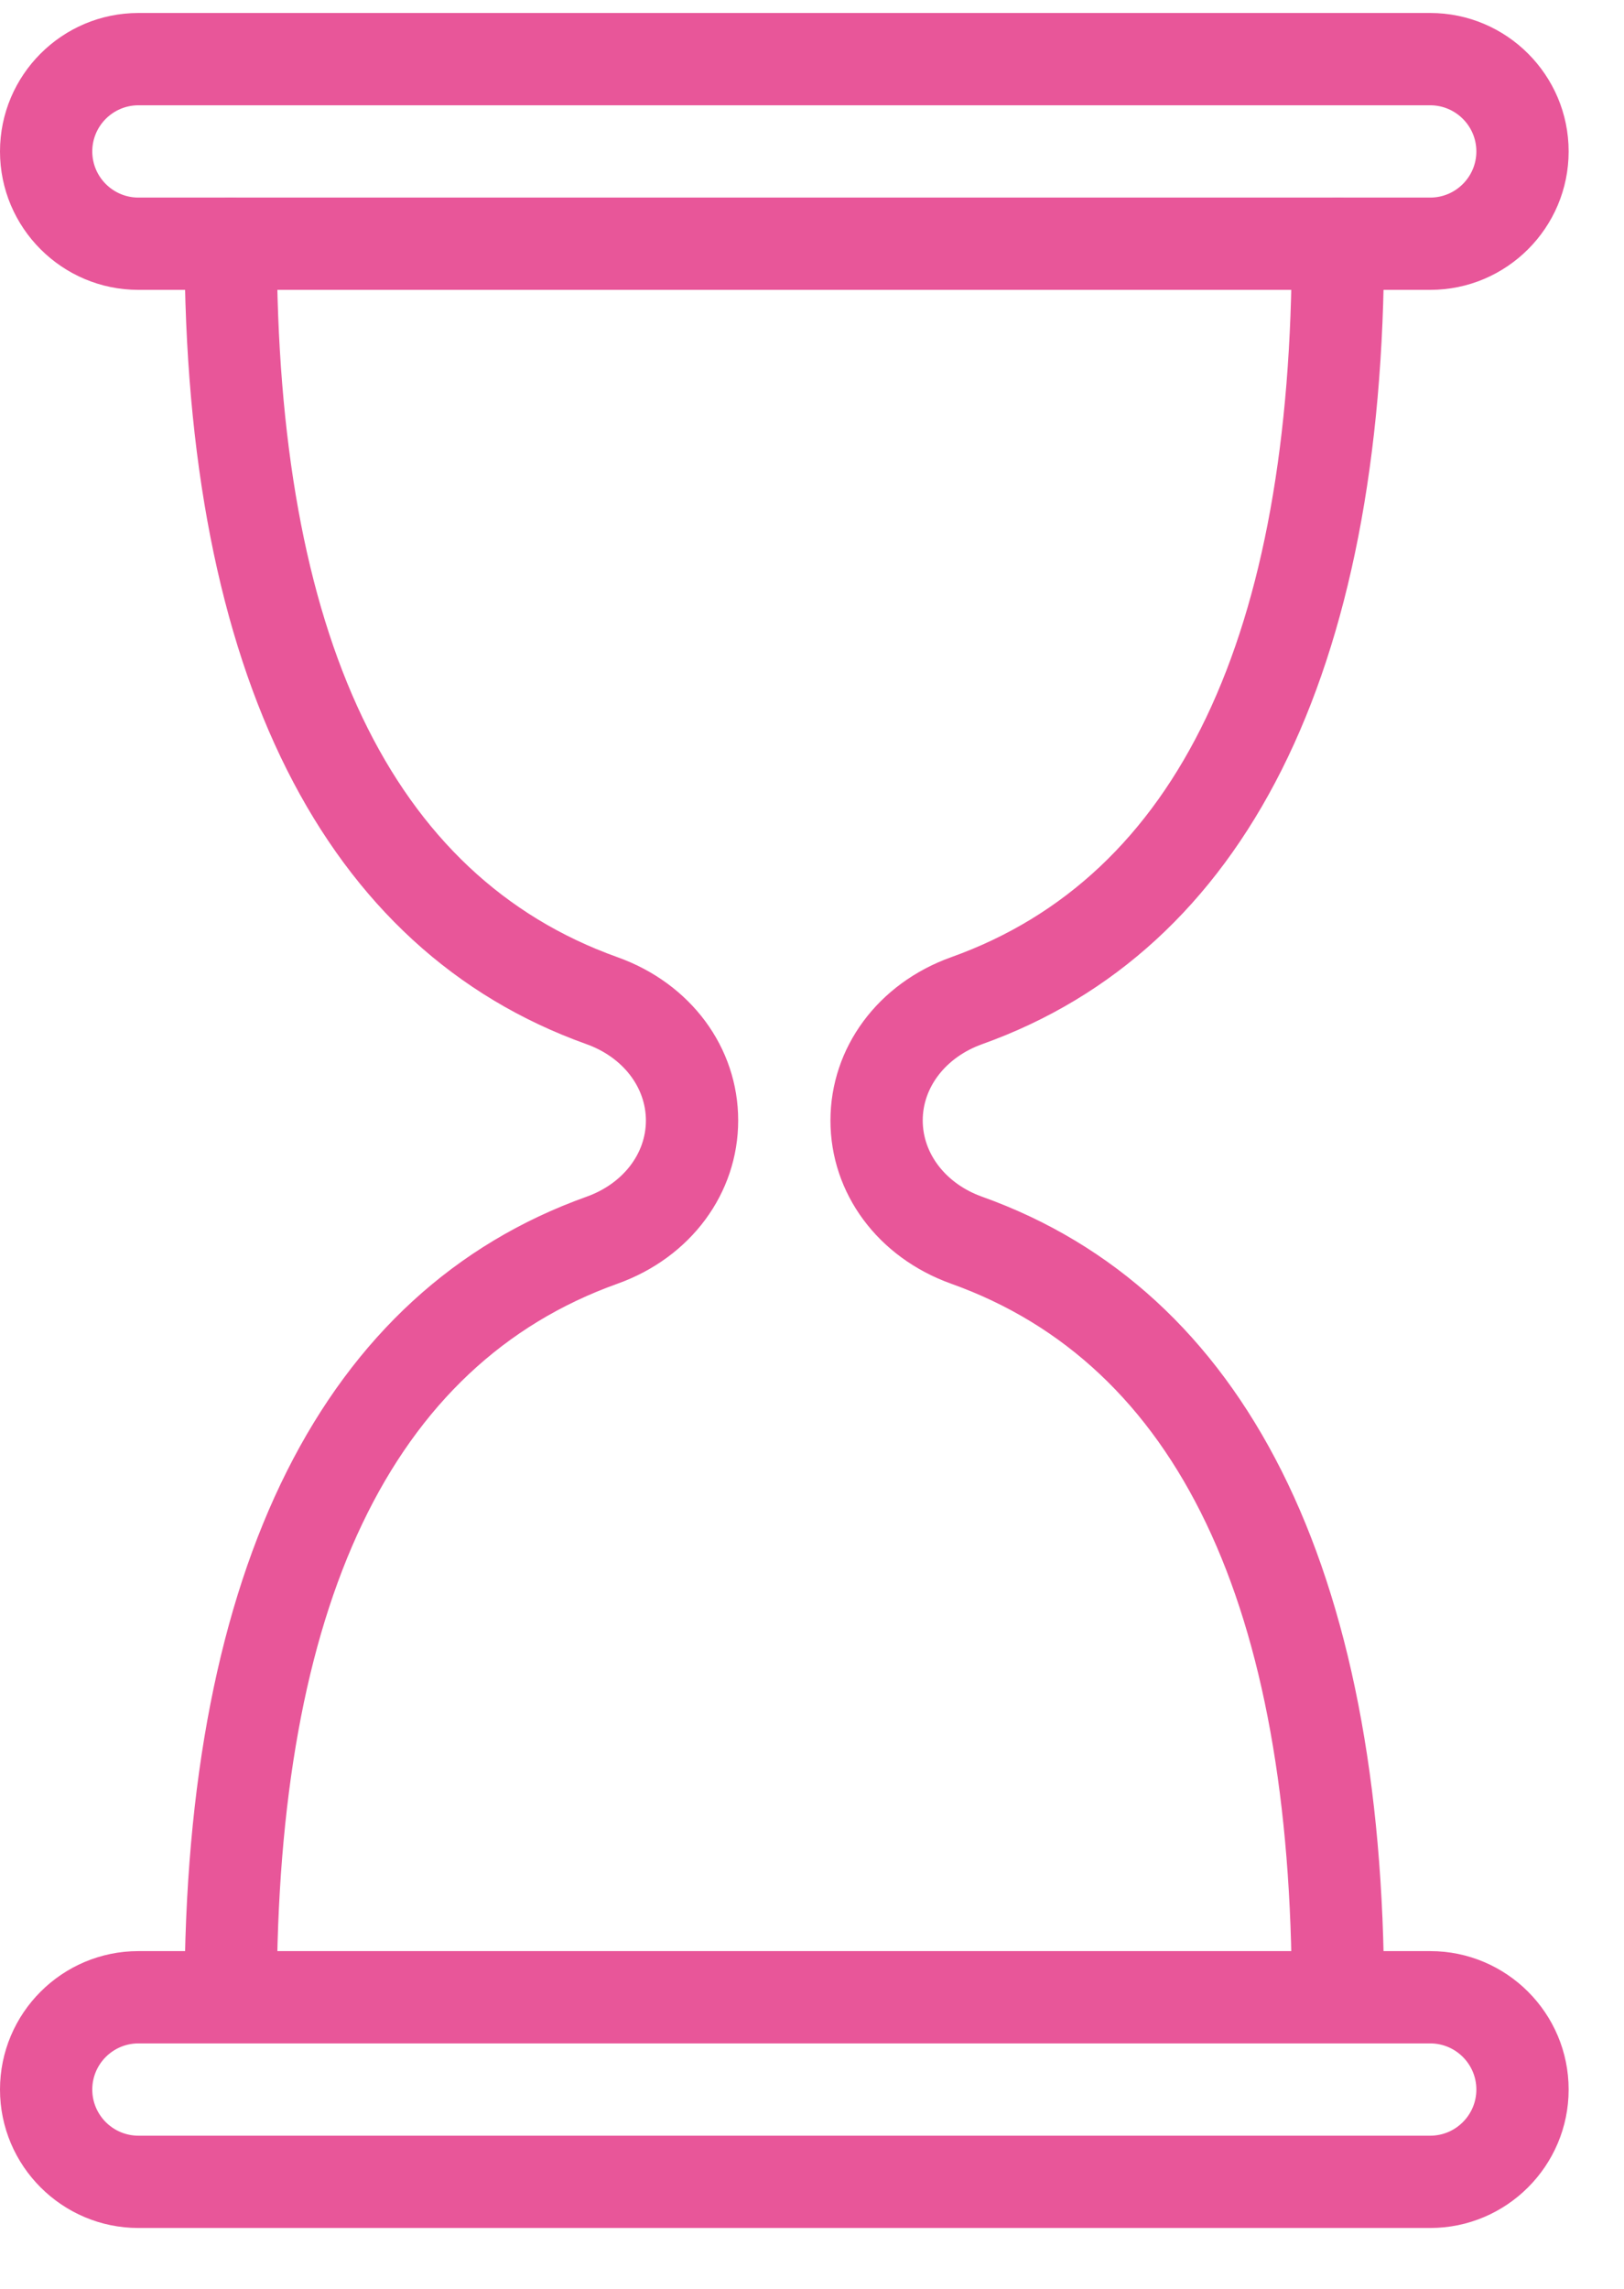 <svg width="22" height="31" viewBox="0 0 22 31" fill="none" xmlns="http://www.w3.org/2000/svg">
<path d="M18.125 27.676C17.78 27.676 17.5 27.396 17.5 27.051C17.5 21.733 15.947 18.482 12.886 17.387C11.893 17.032 11.25 16.165 11.25 15.177C11.25 14.188 11.893 13.319 12.886 12.964C15.947 11.87 17.5 8.618 17.5 3.301C17.5 2.956 17.78 2.676 18.125 2.676C18.47 2.676 18.75 2.956 18.75 3.301C18.75 9.12 16.867 12.868 13.306 14.142C12.816 14.317 12.5 14.722 12.5 15.175C12.5 15.628 12.816 16.035 13.306 16.209C16.867 17.483 18.75 21.232 18.75 27.051C18.75 27.396 18.47 27.676 18.125 27.676Z" fill="#E85699"/>
<path d="M3.125 27.676C2.78 27.676 2.5 27.396 2.5 27.051C2.5 21.232 4.383 17.483 7.944 16.209C8.434 16.035 8.75 15.63 8.75 15.177C8.75 14.723 8.434 14.317 7.944 14.142C4.383 12.868 2.5 9.12 2.5 3.301C2.5 2.956 2.78 2.676 3.125 2.676C3.47 2.676 3.75 2.956 3.75 3.301C3.75 8.618 5.303 11.87 8.364 12.964C9.358 13.319 10 14.187 10 15.175C10 16.163 9.358 17.032 8.364 17.387C5.303 18.482 3.75 21.733 3.75 27.051C3.75 27.396 3.47 27.676 3.125 27.676Z" fill="#E85699"/>
<path d="M19.375 3.926H1.875C0.841 3.926 0 3.085 0 2.051C0 1.017 0.841 0.176 1.875 0.176H19.375C20.409 0.176 21.25 1.017 21.25 2.051C21.25 3.085 20.409 3.926 19.375 3.926ZM1.875 1.426C1.531 1.426 1.25 1.706 1.25 2.051C1.25 2.396 1.531 2.676 1.875 2.676H19.375C19.719 2.676 20 2.396 20 2.051C20 1.706 19.719 1.426 19.375 1.426H1.875Z" fill="#E85699"/>
<path d="M19.375 30.176H1.875C0.841 30.176 0 29.334 0 28.301C0 27.267 0.841 26.426 1.875 26.426H19.375C20.409 26.426 21.25 27.267 21.25 28.301C21.25 29.334 20.409 30.176 19.375 30.176ZM1.875 27.676C1.531 27.676 1.25 27.956 1.25 28.301C1.25 28.646 1.531 28.926 1.875 28.926H19.375C19.719 28.926 20 28.646 20 28.301C20 27.956 19.719 27.676 19.375 27.676H1.875Z" fill="#E85699"/>
</svg>
